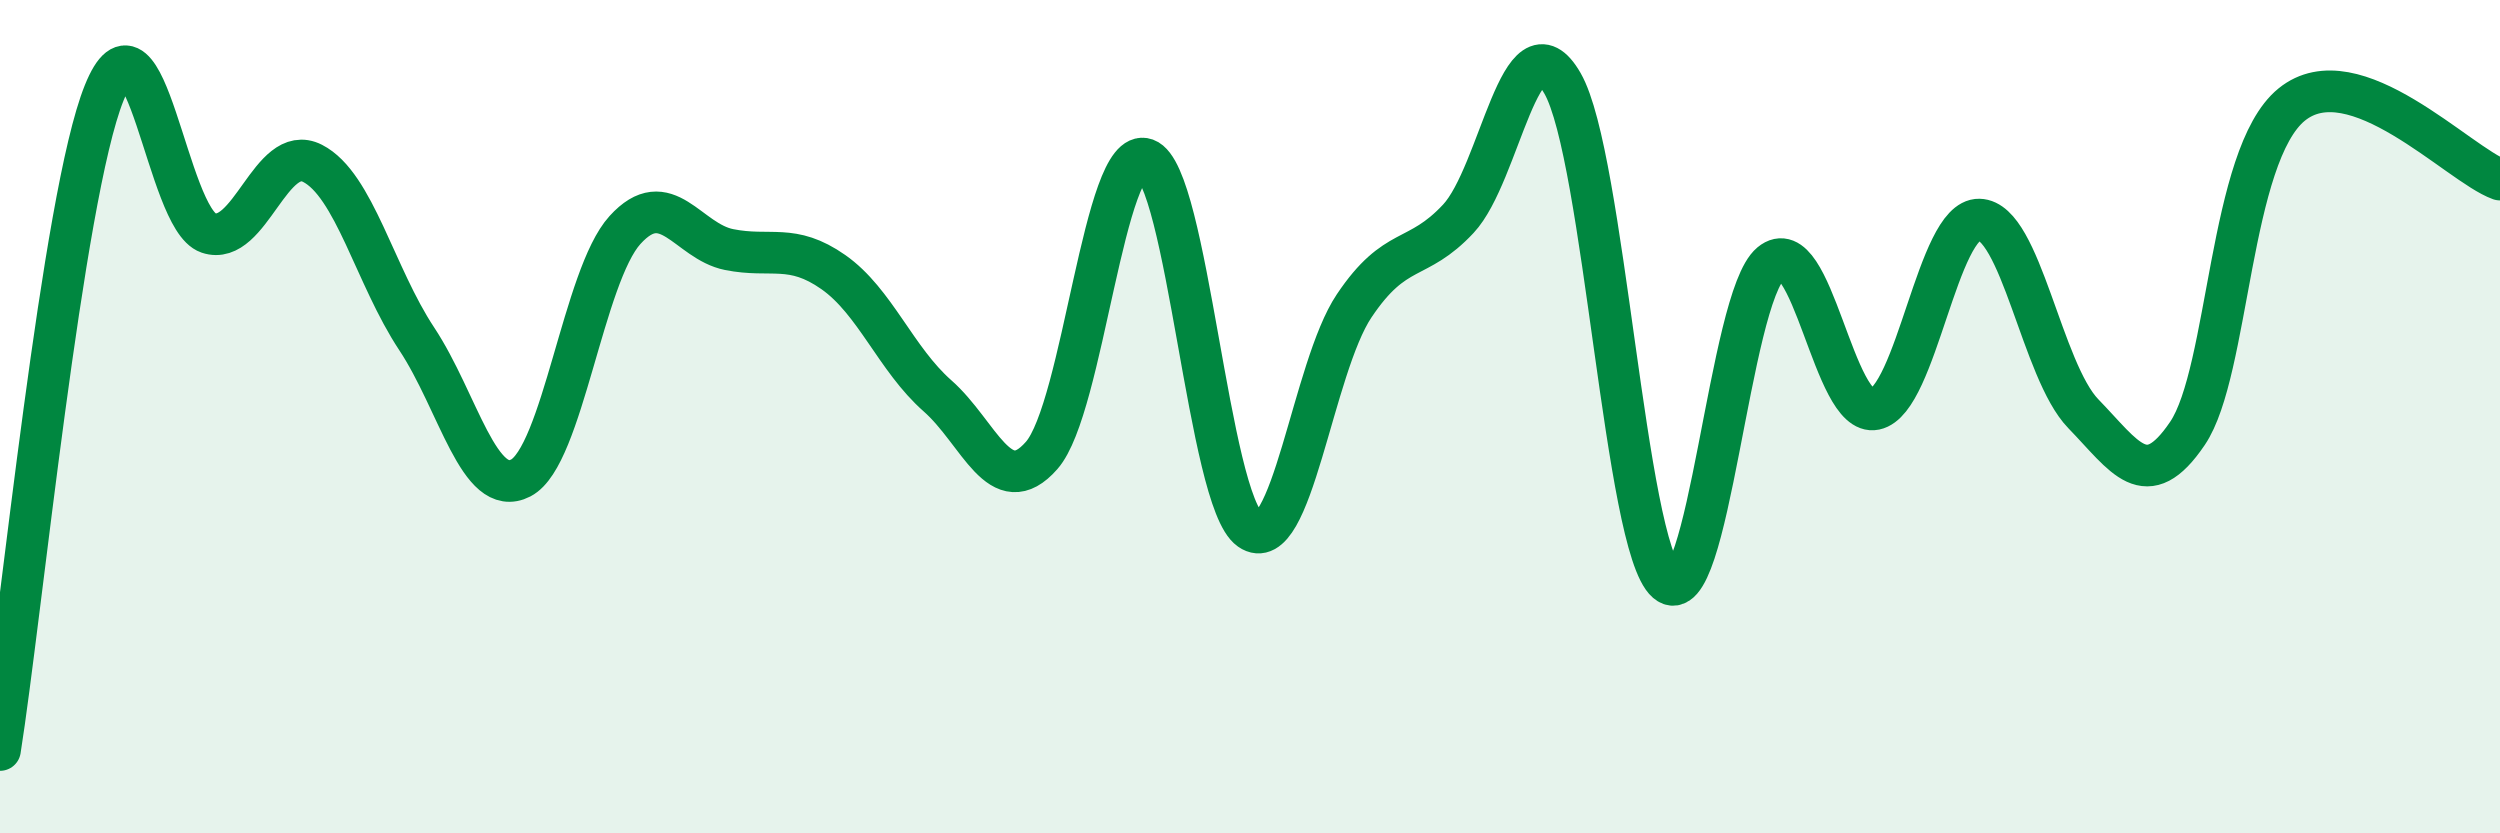 
    <svg width="60" height="20" viewBox="0 0 60 20" xmlns="http://www.w3.org/2000/svg">
      <path
        d="M 0,18 C 0.5,14.85 1.5,4.71 2.5,2.23 C 3.5,-0.25 4,5.25 5,5.59 C 6,5.93 6.5,3.41 7.5,3.92 C 8.5,4.43 9,6.62 10,8.13 C 11,9.64 11.5,11.99 12.5,11.47 C 13.5,10.95 14,6.62 15,5.52 C 16,4.42 16.5,5.79 17.5,5.99 C 18.5,6.19 19,5.83 20,6.53 C 21,7.23 21.5,8.62 22.5,9.5 C 23.5,10.38 24,12.07 25,10.93 C 26,9.79 26.5,3.46 27.5,3.82 C 28.5,4.18 29,12.01 30,12.71 C 31,13.41 31.5,8.83 32.5,7.34 C 33.5,5.85 34,6.32 35,5.25 C 36,4.18 36.5,0.26 37.5,2 C 38.5,3.74 39,13.11 40,13.97 C 41,14.83 41.5,7.15 42.5,6.32 C 43.5,5.49 44,10.03 45,9.82 C 46,9.61 46.5,5.25 47.5,5.27 C 48.5,5.29 49,8.9 50,9.93 C 51,10.96 51.5,11.88 52.5,10.4 C 53.5,8.92 53.5,3.73 55,2.51 C 56.5,1.29 59,3.95 60,4.31L60 20L0 20Z"
        fill="#008740"
        opacity="0.1"
        stroke-linecap="round"
        stroke-linejoin="round"
      />
      <path
        d="M 0,18 C 0.5,14.85 1.5,4.71 2.5,2.23 C 3.5,-0.25 4,5.25 5,5.59 C 6,5.93 6.5,3.41 7.5,3.92 C 8.5,4.43 9,6.62 10,8.13 C 11,9.64 11.5,11.99 12.5,11.47 C 13.5,10.95 14,6.62 15,5.52 C 16,4.42 16.5,5.79 17.5,5.99 C 18.5,6.19 19,5.83 20,6.53 C 21,7.23 21.5,8.62 22.5,9.5 C 23.5,10.38 24,12.07 25,10.93 C 26,9.79 26.5,3.46 27.5,3.82 C 28.5,4.18 29,12.01 30,12.71 C 31,13.41 31.5,8.83 32.5,7.34 C 33.5,5.85 34,6.32 35,5.25 C 36,4.18 36.5,0.26 37.5,2 C 38.5,3.74 39,13.11 40,13.97 C 41,14.83 41.5,7.15 42.5,6.32 C 43.5,5.49 44,10.03 45,9.82 C 46,9.61 46.5,5.25 47.5,5.27 C 48.5,5.29 49,8.9 50,9.93 C 51,10.96 51.5,11.88 52.5,10.4 C 53.5,8.92 53.5,3.73 55,2.51 C 56.5,1.29 59,3.95 60,4.31"
        stroke="#008740"
        stroke-width="1"
        fill="none"
        stroke-linecap="round"
        stroke-linejoin="round"
      />
    </svg>
  